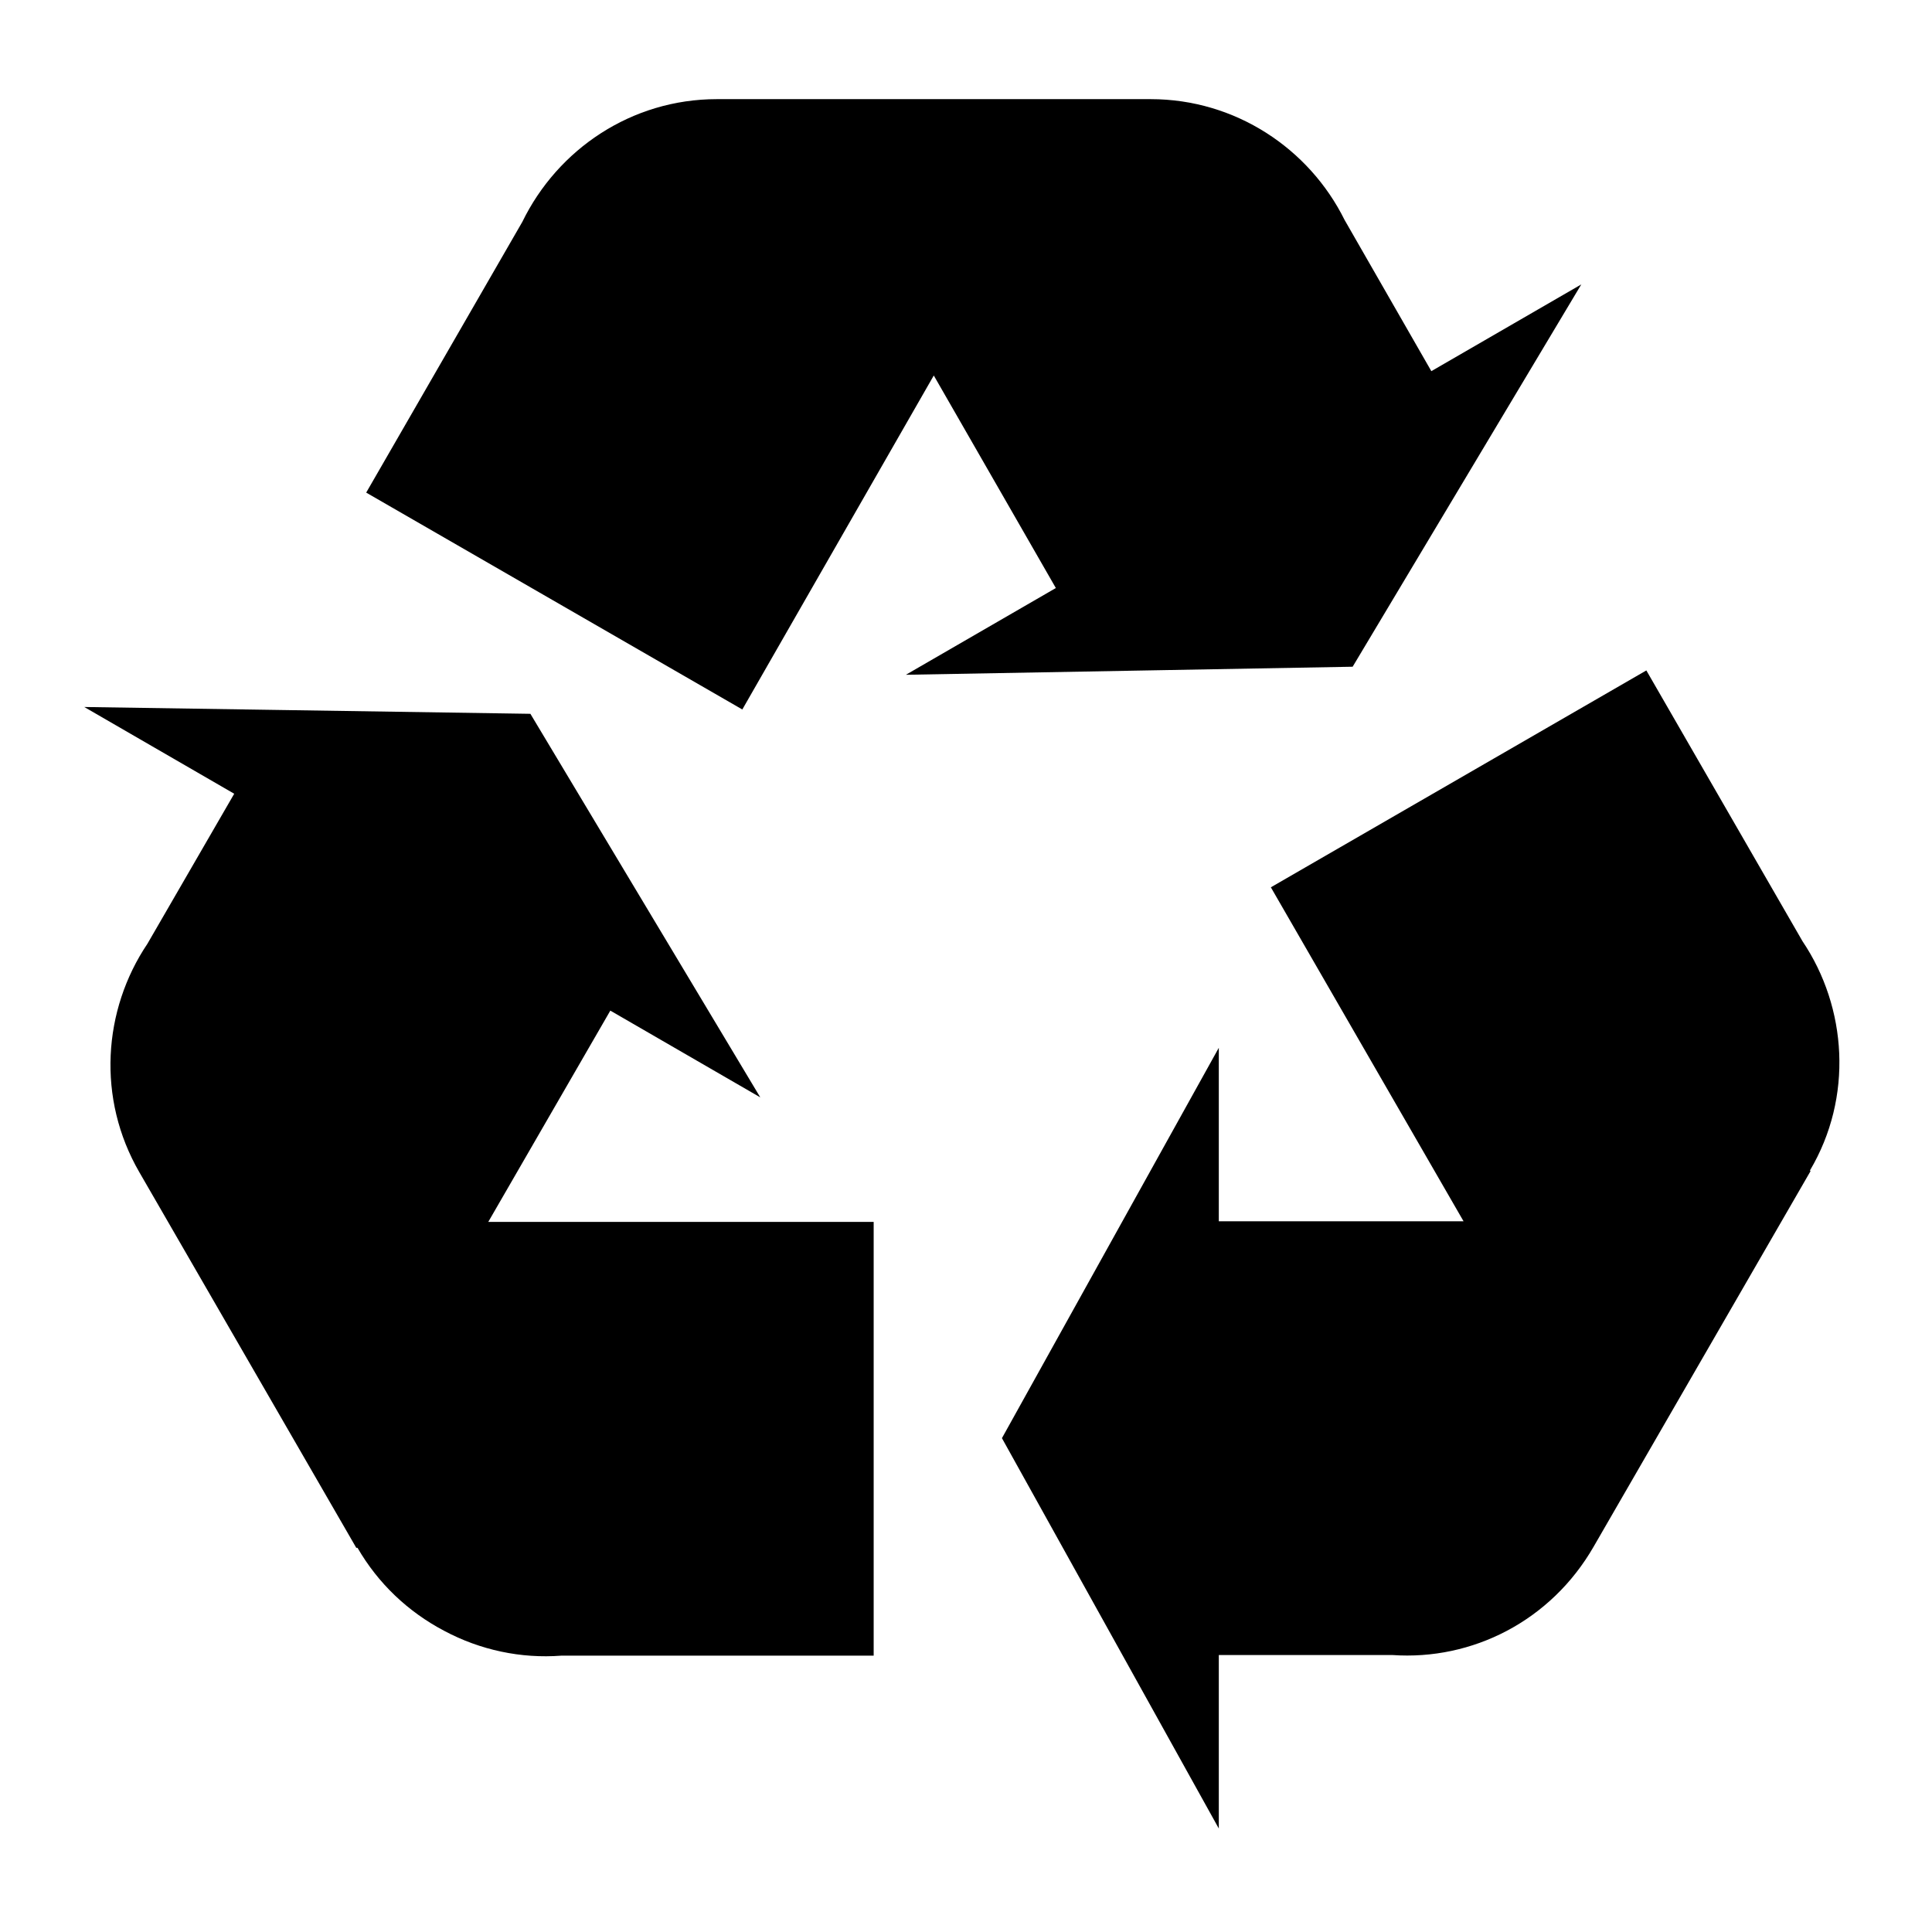 <svg viewBox="0 0 311.8 311.8" version="1.1" xmlns="http://www.w3.org/2000/svg" data-sanitized-data-name="Layer 1" data-name="Layer 1" id="Layer_1">
  <defs>
    <style>
      .cls-1 {
        fill: #000;
        stroke-width: 0px;
      }
    </style>
  </defs>
  <path d="M292.2,189l-35,60.6c-6.9,12-19.6,18.4-32.5,17.5h-28v28l-35-63,35-63v28h39.5l-31.1-53.9,60.6-35,25.2,43.7c7.2,10.7,8.2,25.2,1.2,37ZM115.7,16h70c13.7,0,25.6,8,31.3,19.5l14,24.4,24.2-14-36.9,61.7-72.1,1.3,24.2-14-19.7-34.3-30.9,53.9-60.7-35,25.2-43.7c5.7-11.7,17.6-19.8,31.4-19.8ZM57.5,249.8l-35-60.6c-6.9-11.9-5.9-26.2,1.3-36.9l14-24.2-24.2-14,72,1.1,37.1,61.9-24.2-14-19.7,34.1h62.2v70h-50.4c-6.5.5-13.1-.9-18.9-4-5.9-3.1-10.7-7.7-14-13.4Z" class="cls-1"></path>
</svg>